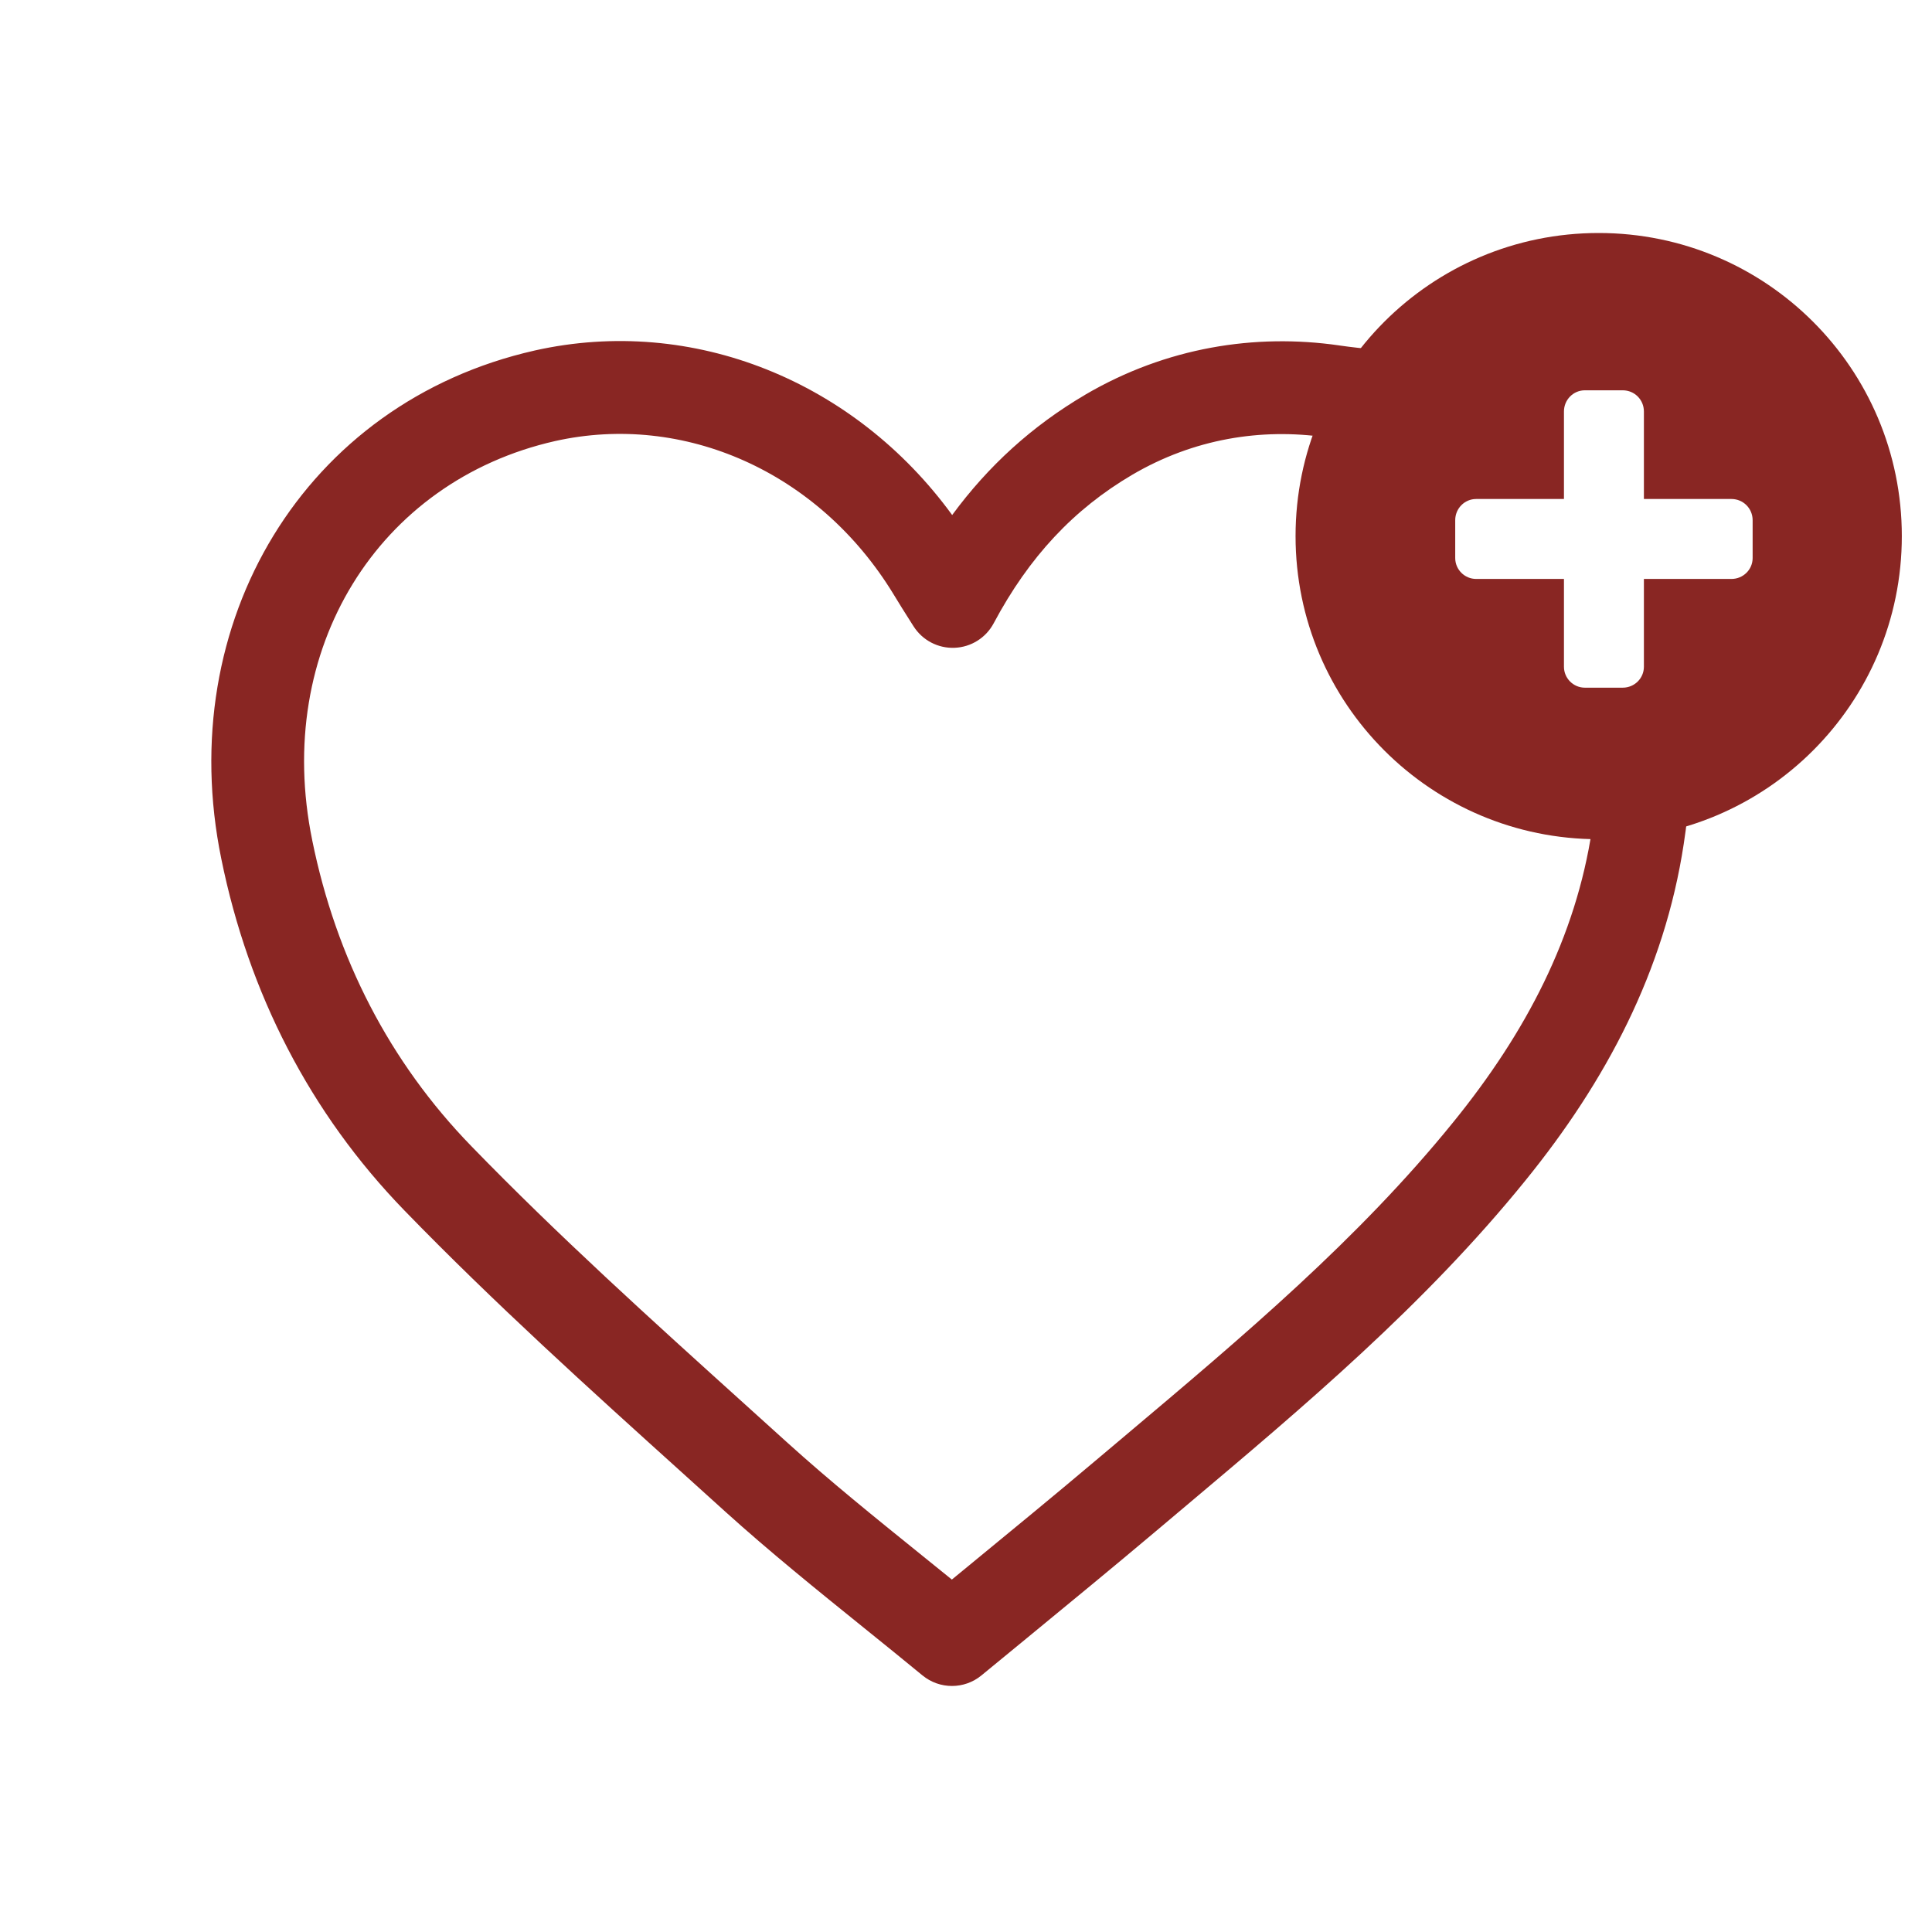 <svg width="50" height="50" viewBox="0 0 50 50" fill="none" xmlns="http://www.w3.org/2000/svg">
<path fill-rule="evenodd" clip-rule="evenodd" d="M23.122 15.375C21.184 12.199 17.69 10.671 14.364 11.415C9.792 12.45 7.066 16.798 8.081 21.748L8.081 21.75C8.701 24.797 10.079 27.48 12.196 29.66L12.196 29.66C14.45 31.983 16.855 34.154 19.292 36.355C19.655 36.683 20.02 37.012 20.384 37.342C21.485 38.337 22.627 39.258 23.815 40.217C24.085 40.435 24.358 40.655 24.634 40.879C24.776 40.762 24.919 40.645 25.06 40.529C26.18 39.609 27.271 38.714 28.352 37.801C28.606 37.587 28.86 37.373 29.113 37.16C32.184 34.573 35.158 32.068 37.608 29.044L37.609 29.043C39.502 26.712 40.782 24.241 41.201 21.471C41.202 21.47 41.202 21.468 41.202 21.466C41.325 20.678 41.376 19.846 41.351 18.981C41.331 18.318 41.853 17.765 42.517 17.746C43.18 17.727 43.733 18.248 43.752 18.911C43.781 19.912 43.723 20.891 43.576 21.834C43.076 25.135 41.556 27.992 39.473 30.557C36.873 33.767 33.727 36.416 30.689 38.974C30.426 39.195 30.163 39.416 29.902 39.637L29.901 39.638C28.806 40.561 27.698 41.471 26.575 42.394C26.185 42.714 25.794 43.035 25.4 43.359C24.957 43.724 24.317 43.724 23.873 43.359C23.377 42.95 22.871 42.542 22.364 42.133C21.152 41.155 19.926 40.165 18.773 39.124L18.772 39.123C18.411 38.796 18.049 38.47 17.687 38.142C15.254 35.946 12.785 33.717 10.472 31.333C8.018 28.806 6.434 25.701 5.728 22.23C4.471 16.103 7.885 10.418 13.835 9.072L13.838 9.071C17.942 8.153 22.123 9.87 24.642 13.329C25.578 12.056 26.71 11.024 28.085 10.216L28.087 10.214C30.184 8.986 32.484 8.626 34.655 8.939L34.659 8.94C34.972 8.986 35.298 9.019 35.632 9.053C37.159 9.209 38.253 8.601 39.753 10.129C40.217 10.603 40.21 11.363 39.737 11.828C39.264 12.292 38.503 12.285 38.038 11.812C37.189 10.947 37.078 11.647 35.693 11.491C35.294 11.446 34.84 11.395 34.31 11.317C32.641 11.076 30.897 11.352 29.302 12.287C27.787 13.178 26.631 14.413 25.717 16.129C25.516 16.507 25.13 16.749 24.703 16.765C24.276 16.782 23.872 16.57 23.643 16.209L23.609 16.156C23.408 15.839 23.265 15.613 23.122 15.375Z" fill="#892623"/>
<path d="M41.374 6.03C37.039 6.03 33.529 9.54 33.529 13.874C33.529 18.209 37.039 21.719 41.374 21.719C45.709 21.719 49.219 18.209 49.219 13.874C49.219 9.54 45.709 6.03 41.374 6.03ZM45.358 14.443C45.358 14.74 45.114 14.983 44.81 14.983H42.544V17.256C42.544 17.553 42.301 17.797 41.996 17.797H41.016C40.718 17.797 40.475 17.553 40.475 17.256V14.983H38.202C37.905 14.983 37.661 14.74 37.661 14.443V13.462C37.661 13.158 37.905 12.914 38.202 12.914H40.475V10.649C40.475 10.345 40.718 10.101 41.016 10.101H41.996C42.301 10.101 42.544 10.345 42.544 10.649V12.914H44.81C45.114 12.914 45.358 13.158 45.358 13.462V14.443Z" fill="#892623"/>
</svg>
